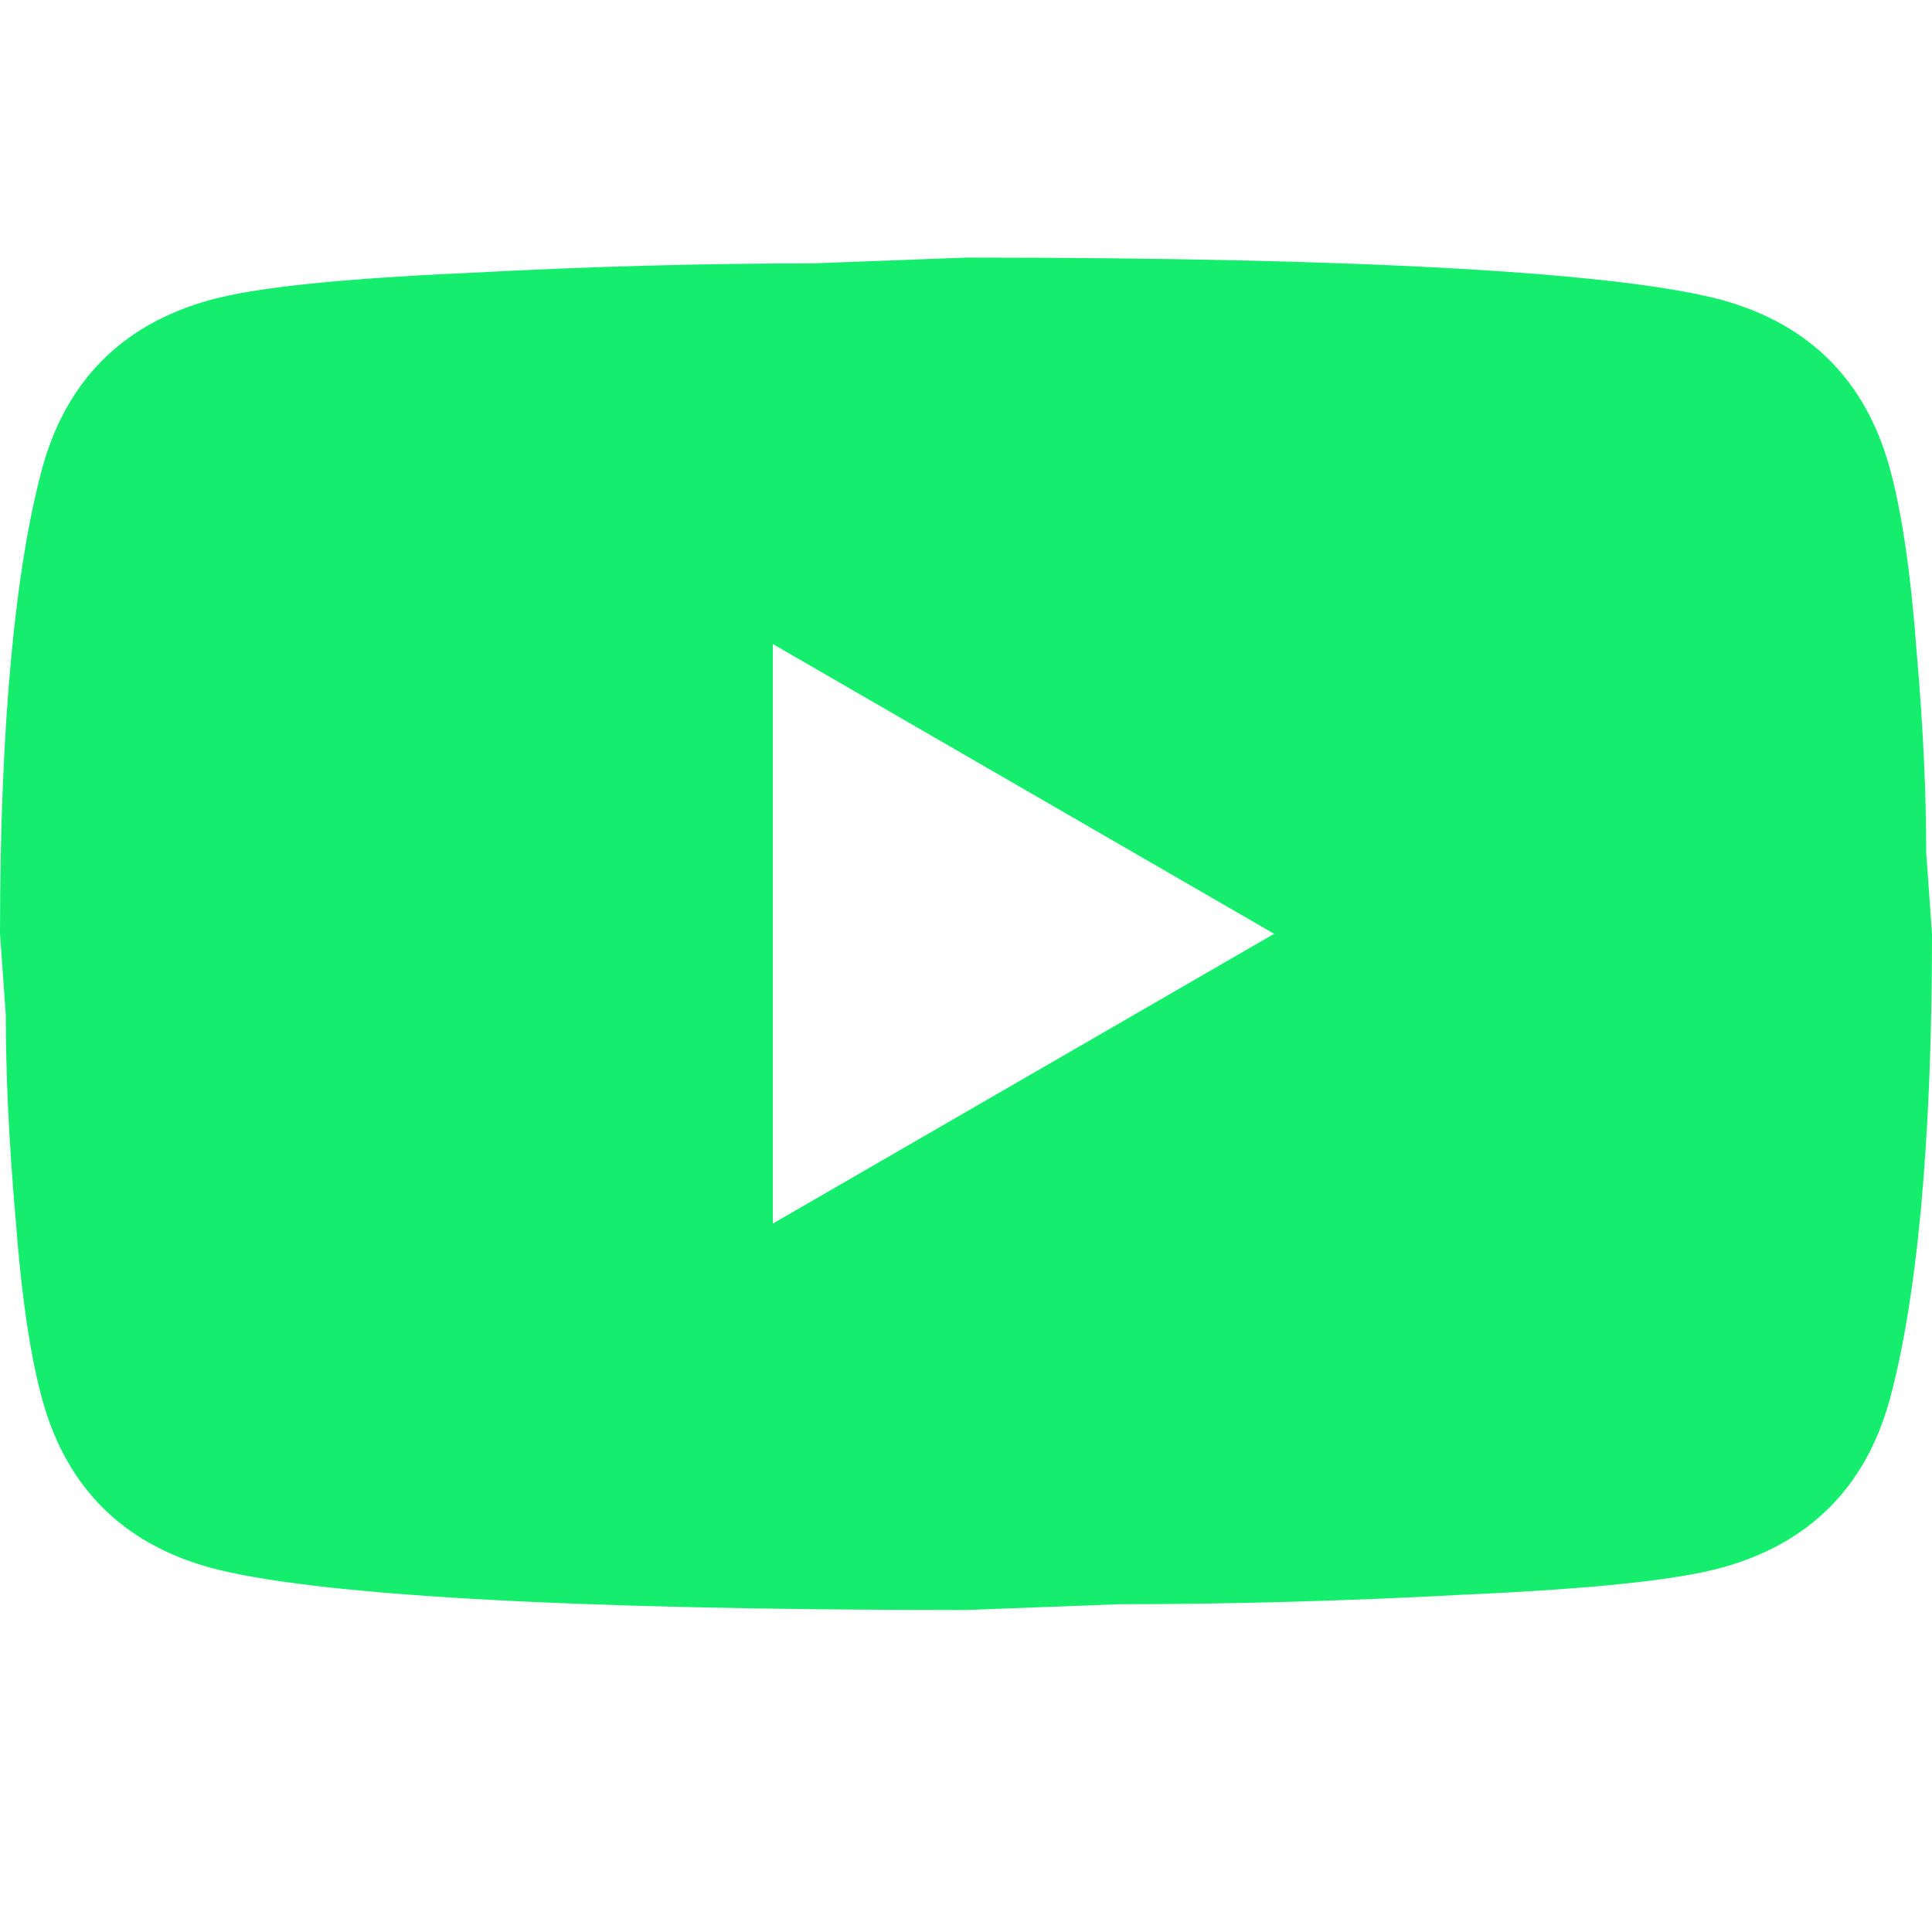 <?xml version="1.0" encoding="UTF-8"?> <svg xmlns="http://www.w3.org/2000/svg" width="30" height="30" viewBox="0 0 30 30" fill="none"><path d="M12 19L19.785 14.5L12 10V19ZM29.34 7.255C29.535 7.96 29.67 8.905 29.76 10.105C29.865 11.305 29.91 12.34 29.91 13.24L30 14.5C30 17.785 29.76 20.2 29.34 21.745C28.965 23.095 28.095 23.965 26.745 24.34C26.04 24.535 24.75 24.67 22.77 24.76C20.82 24.865 19.035 24.91 17.385 24.91L15 25C8.715 25 4.8 24.76 3.255 24.34C1.905 23.965 1.035 23.095 0.66 21.745C0.465 21.04 0.33 20.095 0.24 18.895C0.135 17.695 0.09 16.66 0.09 15.76L0 14.5C0 11.215 0.24 8.8 0.66 7.255C1.035 5.905 1.905 5.035 3.255 4.66C3.96 4.465 5.25 4.33 7.23 4.24C9.18 4.135 10.965 4.09 12.615 4.09L15 4C21.285 4 25.2 4.24 26.745 4.66C28.095 5.035 28.965 5.905 29.34 7.255Z" fill="#15EE6D"></path></svg> 